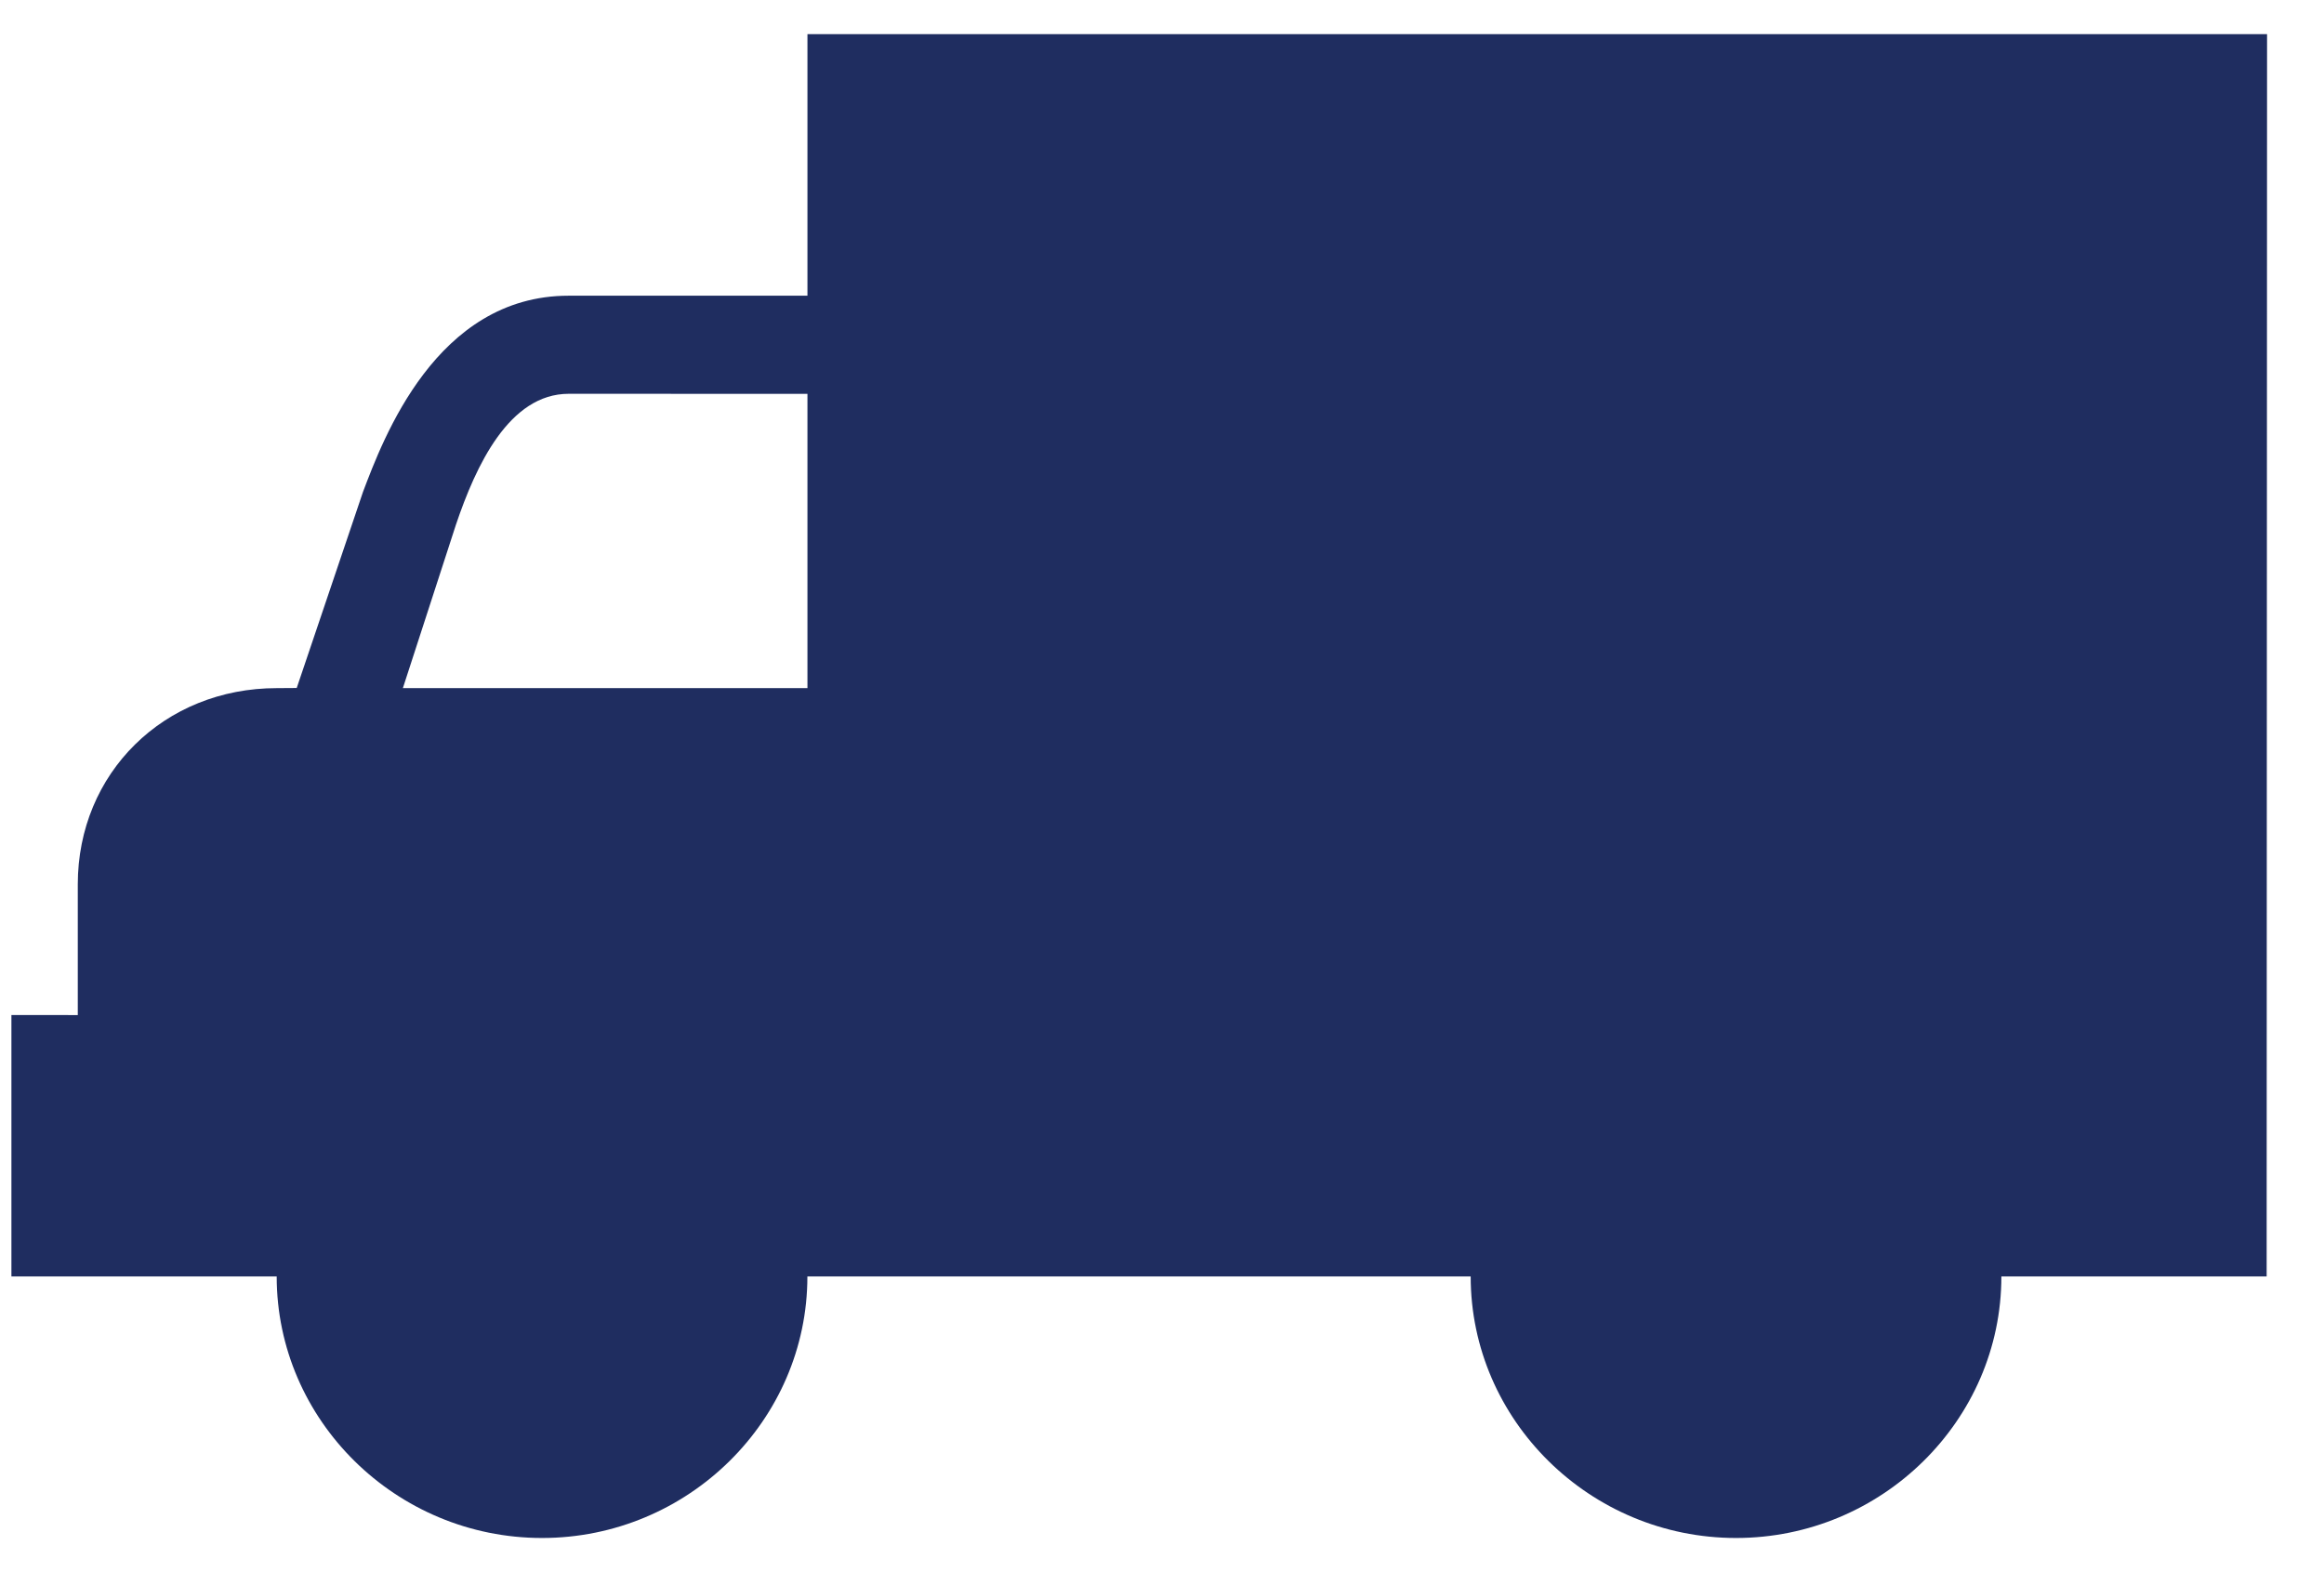 <svg xmlns="http://www.w3.org/2000/svg" width="34" height="23" viewBox="0 0 34 23" fill="none"><path fill-rule="evenodd" clip-rule="evenodd" d="M11.813 0.5V4.326H8.319C6.378 4.326 5.602 6.43 5.311 7.195L4.341 10.065L4.05 10.067C2.4 10.067 1.138 11.31 1.138 12.937V14.85L0.167 14.849V18.674H4.048C4.048 20.778 5.795 22.5 7.93 22.5C10.065 22.5 11.812 20.778 11.812 18.674H21.516C21.516 20.778 23.263 22.5 25.398 22.5C27.533 22.5 29.28 20.778 29.28 18.674H33.161L33.167 0.5H11.813ZM6.671 7.674C6.962 6.813 7.448 5.761 8.321 5.761L11.813 5.762V10.067H5.894L6.671 7.674Z" fill="#1F2D60"></path></svg>